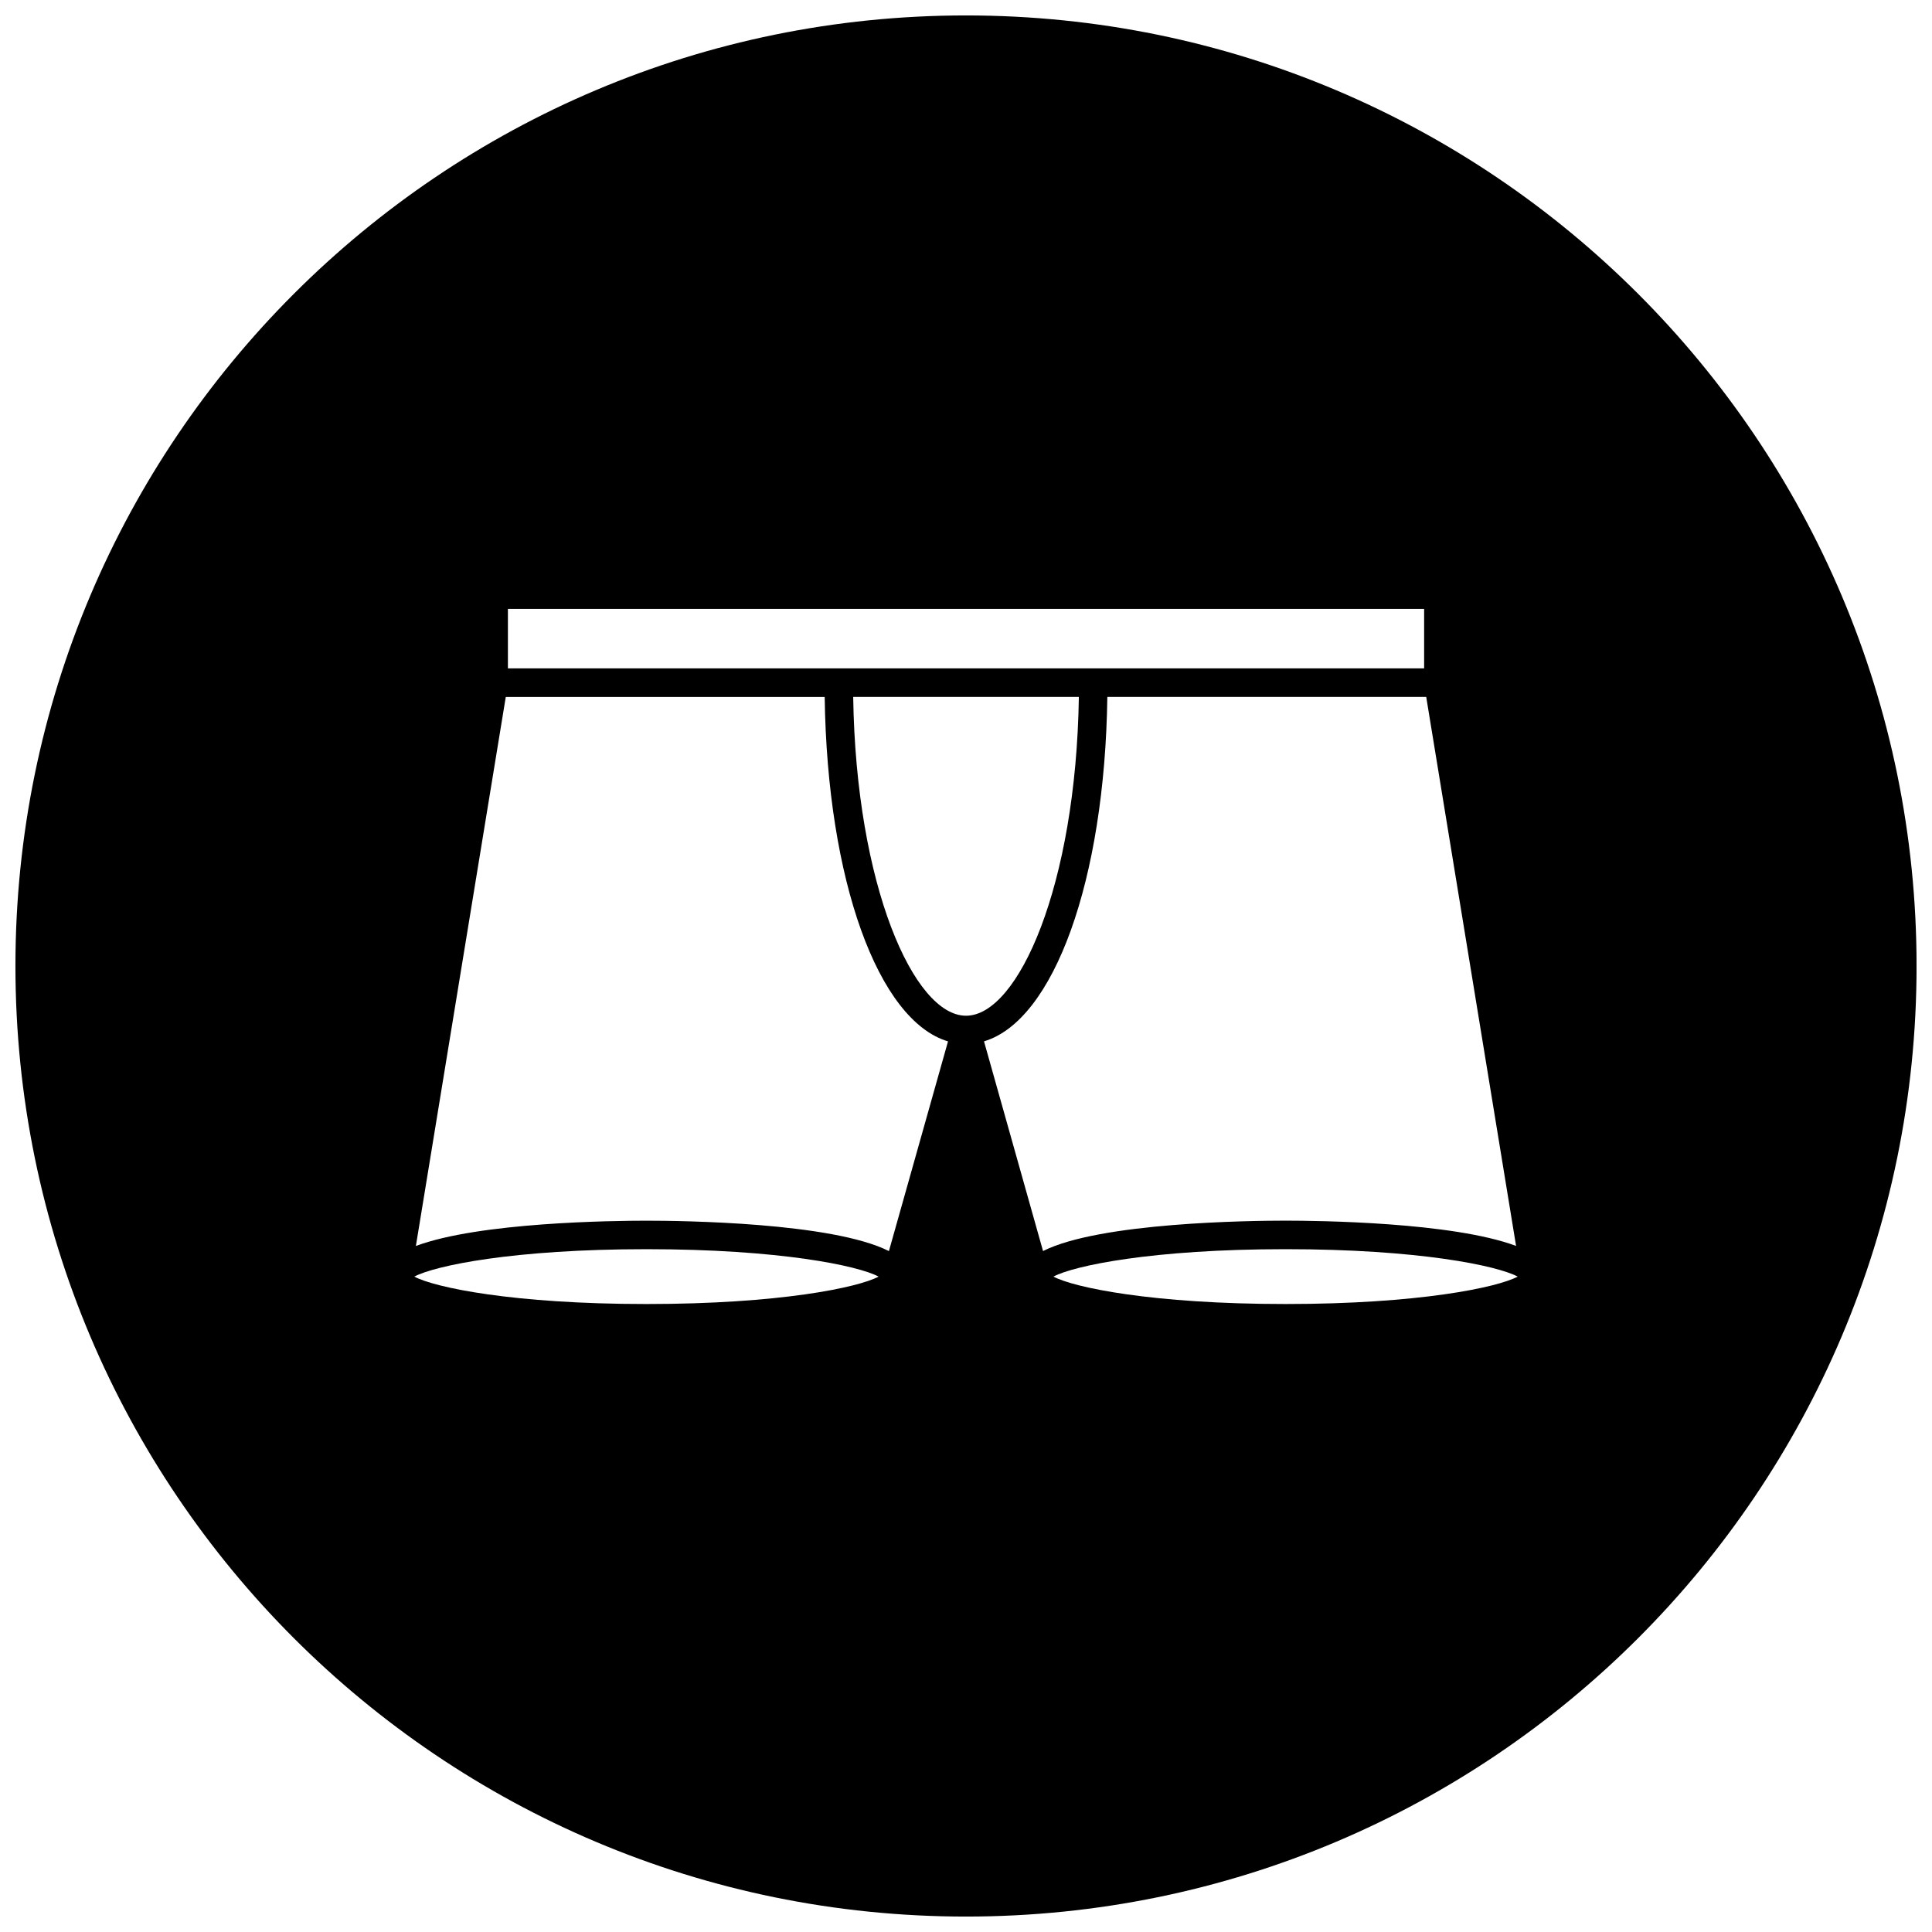 <?xml version="1.0" encoding="UTF-8"?>
<!-- Uploaded to: SVG Repo, www.svgrepo.com, Generator: SVG Repo Mixer Tools -->
<svg width="800px" height="800px" version="1.1" viewBox="144 144 512 512" xmlns="http://www.w3.org/2000/svg">
 <defs>
  <clipPath id="a">
   <path d="m148.09 148.09h503.81v503.81h-503.81z"/>
  </clipPath>
 </defs>
 <g clip-path="url(#a)">
  <path d="m400 148.09c-139.12 0-251.91 112.78-251.91 251.91 0 139.12 112.78 251.91 251.91 251.91 139.12 0 251.91-112.78 251.91-251.91-0.004-139.12-112.79-251.91-251.91-251.91zm-121.4 157.28h242.81v15.762h-242.81zm36.715 184.21c-35.336 0-56.137-4.383-61.52-7.266 5.391-2.883 26.184-7.266 61.52-7.266s56.137 4.383 61.52 7.266c-5.387 2.883-26.184 7.266-61.52 7.266zm64.258-14.027c-15.035-7.598-54.82-8.055-64.25-8.055-8.84 0-44.297 0.41-61.109 6.699l23.82-145.49h84.516c0.676 48.617 14.191 85.773 32.684 91.27zm-9.469-146.86h59.805c-0.758 49.961-16.07 84.488-29.906 84.488-13.824 0-29.152-34.527-29.898-84.488zm34.668 91.273c18.5-5.496 32.008-42.652 32.684-91.27h84.508l23.812 145.49c-16.809-6.289-52.27-6.699-61.102-6.699-9.438 0-49.23 0.473-64.258 8.055zm79.918 69.613c-35.336 0-56.137-4.383-61.52-7.266 5.391-2.883 26.184-7.266 61.52-7.266s56.137 4.383 61.512 7.266c-5.387 2.883-26.176 7.266-61.512 7.266z"/>
 </g>
</svg>